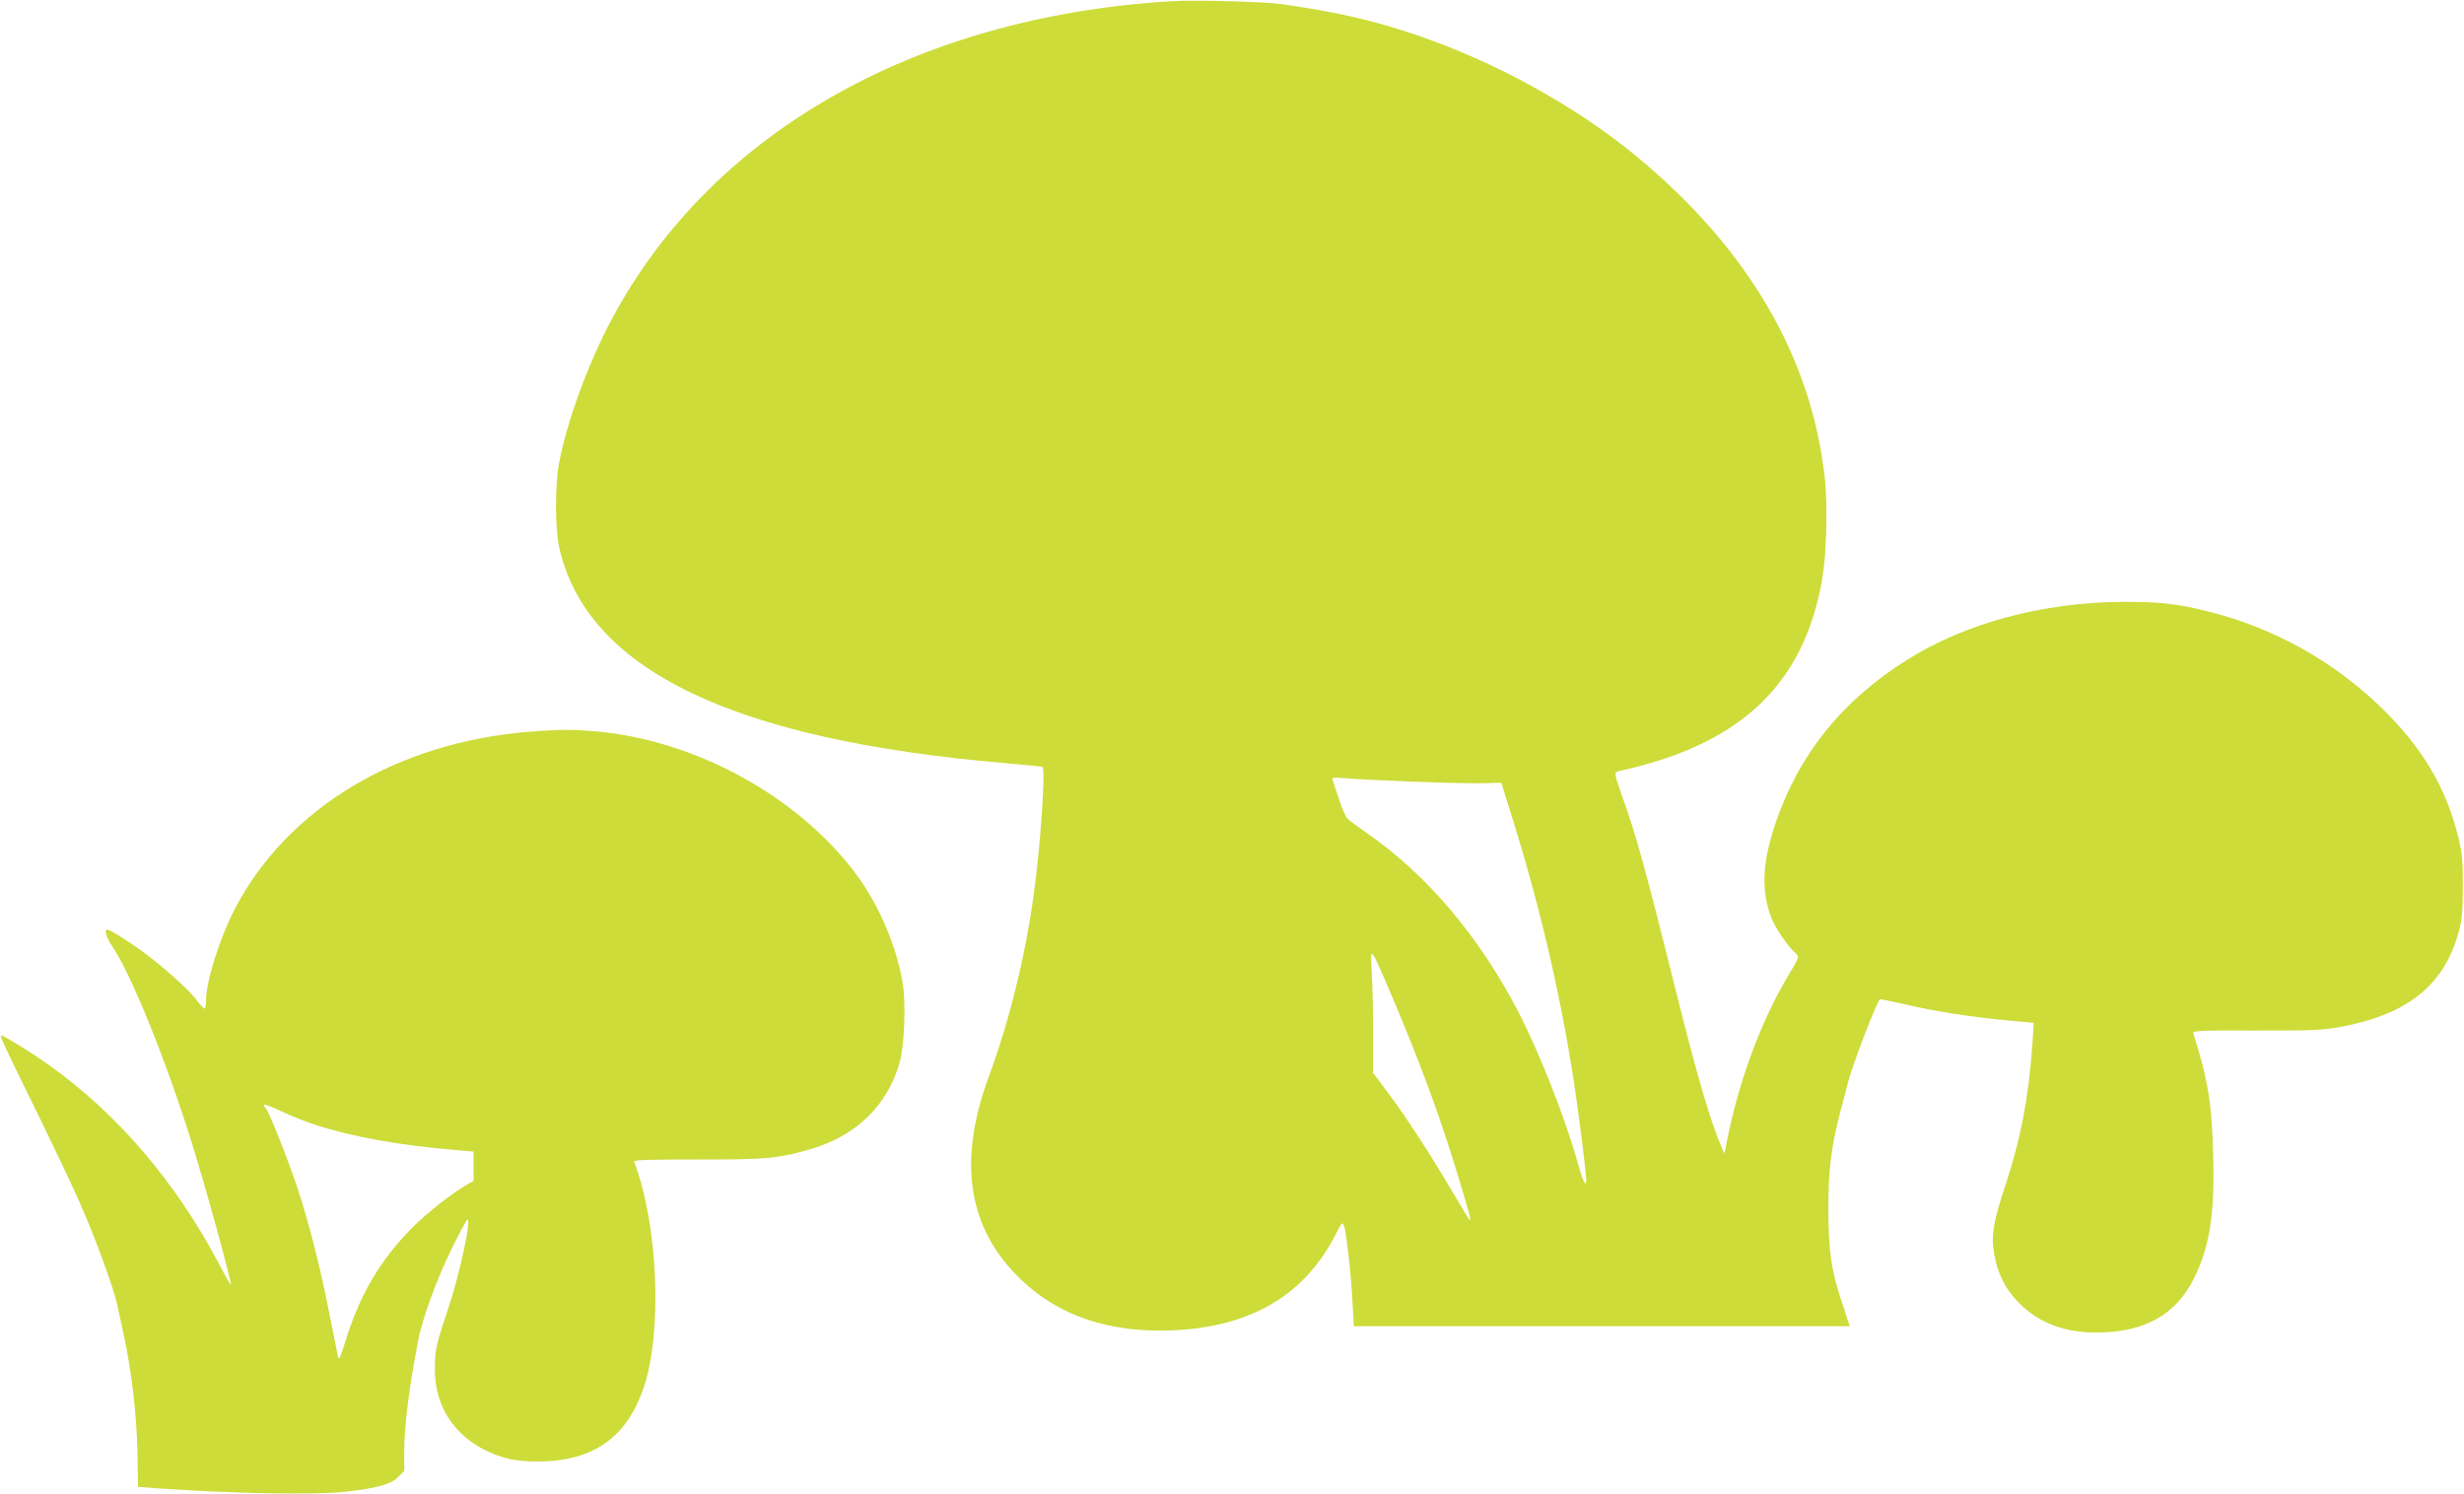 <?xml version="1.0" standalone="no"?>
<!DOCTYPE svg PUBLIC "-//W3C//DTD SVG 20010904//EN"
 "http://www.w3.org/TR/2001/REC-SVG-20010904/DTD/svg10.dtd">
<svg version="1.0" xmlns="http://www.w3.org/2000/svg"
 width="1280pt" height="776pt" viewBox="0 0 1280 776"
 preserveAspectRatio="xMidYMid meet">
<g transform="translate(0,776) scale(0.1,-0.1)"
fill="#cddc39" stroke="none">
<path d="M6090 7754 c-1346 -80 -2419 -697 -2929 -1685 -116 -225 -218 -509
-257 -716 -21 -115 -21 -332 0 -432 139 -637 896 -1005 2321 -1126 99 -9 185
-17 190 -19 18 -6 -10 -415 -46 -671 -45 -323 -127 -653 -231 -935 -158 -426
-115 -762 130 -1022 190 -202 445 -302 762 -301 439 2 742 169 910 503 30 60
33 63 42 41 12 -34 37 -251 44 -398 l7 -123 1288 0 1288 0 -14 42 c-7 24 -23
72 -35 108 -47 144 -61 245 -62 445 -1 212 14 334 62 519 16 61 35 131 41 156
20 81 146 410 164 428 2 2 61 -10 132 -26 146 -35 349 -67 538 -84 l130 -12
-7 -110 c-19 -274 -60 -491 -139 -730 -64 -192 -76 -263 -60 -359 17 -102 59
-187 129 -256 104 -105 236 -155 407 -154 247 1 410 93 504 285 81 166 106
330 98 637 -7 270 -26 386 -103 632 -5 14 27 16 328 15 285 -1 347 2 432 18
353 65 542 216 618 493 18 64 21 106 22 238 0 140 -3 173 -26 265 -64 254
-188 460 -399 665 -247 239 -551 409 -882 494 -170 44 -264 55 -462 54 -411
-2 -817 -111 -1118 -301 -340 -213 -566 -496 -687 -859 -65 -197 -71 -339 -20
-477 21 -55 87 -154 128 -189 20 -18 20 -18 -41 -120 -140 -234 -257 -552
-317 -861 l-12 -59 -19 44 c-50 111 -129 381 -230 789 -161 645 -207 813 -281
1020 -44 124 -44 128 -17 134 628 137 957 446 1054 991 23 126 30 376 16 518
-66 632 -394 1199 -974 1680 -318 264 -740 497 -1155 637 -228 77 -406 117
-697 159 -82 12 -449 22 -565 15z m1250 -4055 c157 -6 324 -10 373 -8 48 2 87
3 87 1 0 -2 24 -80 54 -175 152 -483 268 -989 335 -1467 26 -181 51 -391 51
-421 0 -40 -17 -8 -40 76 -67 242 -201 582 -314 801 -205 394 -478 715 -794
932 -42 29 -84 60 -93 70 -9 9 -29 55 -44 102 -16 47 -30 91 -33 99 -4 11 7
13 64 8 38 -4 197 -12 354 -18z m-123 -1082 c157 -368 262 -651 362 -982 52
-173 64 -215 57 -215 -2 0 -39 60 -82 133 -116 198 -241 392 -336 519 l-85
114 0 205 c0 112 -3 256 -7 319 -8 137 -9 139 91 -93z"/>
<path d="M2758 3959 c-691 -53 -1263 -395 -1537 -919 -80 -154 -151 -379 -151
-481 0 -21 -3 -39 -7 -39 -5 1 -24 21 -43 46 -41 53 -160 161 -263 238 -74 56
-185 126 -199 126 -18 0 -6 -41 28 -91 97 -144 277 -590 409 -1012 75 -240
205 -714 205 -744 0 -4 -29 46 -63 112 -224 424 -527 779 -882 1031 -80 58
-235 154 -247 154 -11 0 -3 -17 172 -375 89 -181 195 -404 235 -495 77 -173
175 -440 193 -525 6 -27 23 -104 37 -170 39 -185 65 -404 69 -601 l3 -179 94
-7 c398 -28 821 -36 984 -18 161 18 235 38 272 75 l33 33 0 103 c0 127 23 315
71 569 21 112 95 318 170 471 42 86 81 159 86 162 26 16 -40 -289 -103 -475
-58 -172 -65 -204 -65 -302 0 -231 146 -407 391 -467 30 -7 98 -13 150 -12
284 2 457 126 545 387 97 293 73 847 -51 1171 -4 9 81 11 328 11 354 -1 424 5
593 55 236 70 398 229 460 454 22 83 31 292 16 395 -29 195 -124 419 -247 583
-301 401 -832 691 -1346 737 -127 11 -185 11 -340 -1z m-1123 -2042 c196 -64
444 -108 743 -133 l82 -7 0 -76 0 -76 -38 -22 c-72 -41 -206 -146 -276 -217
-169 -169 -277 -351 -352 -596 -25 -81 -34 -99 -38 -80 -3 14 -21 106 -41 205
-49 253 -106 477 -168 668 -53 159 -150 403 -168 422 -25 25 -1 20 84 -19 50
-24 128 -55 172 -69z"/>
</g>
</svg>
